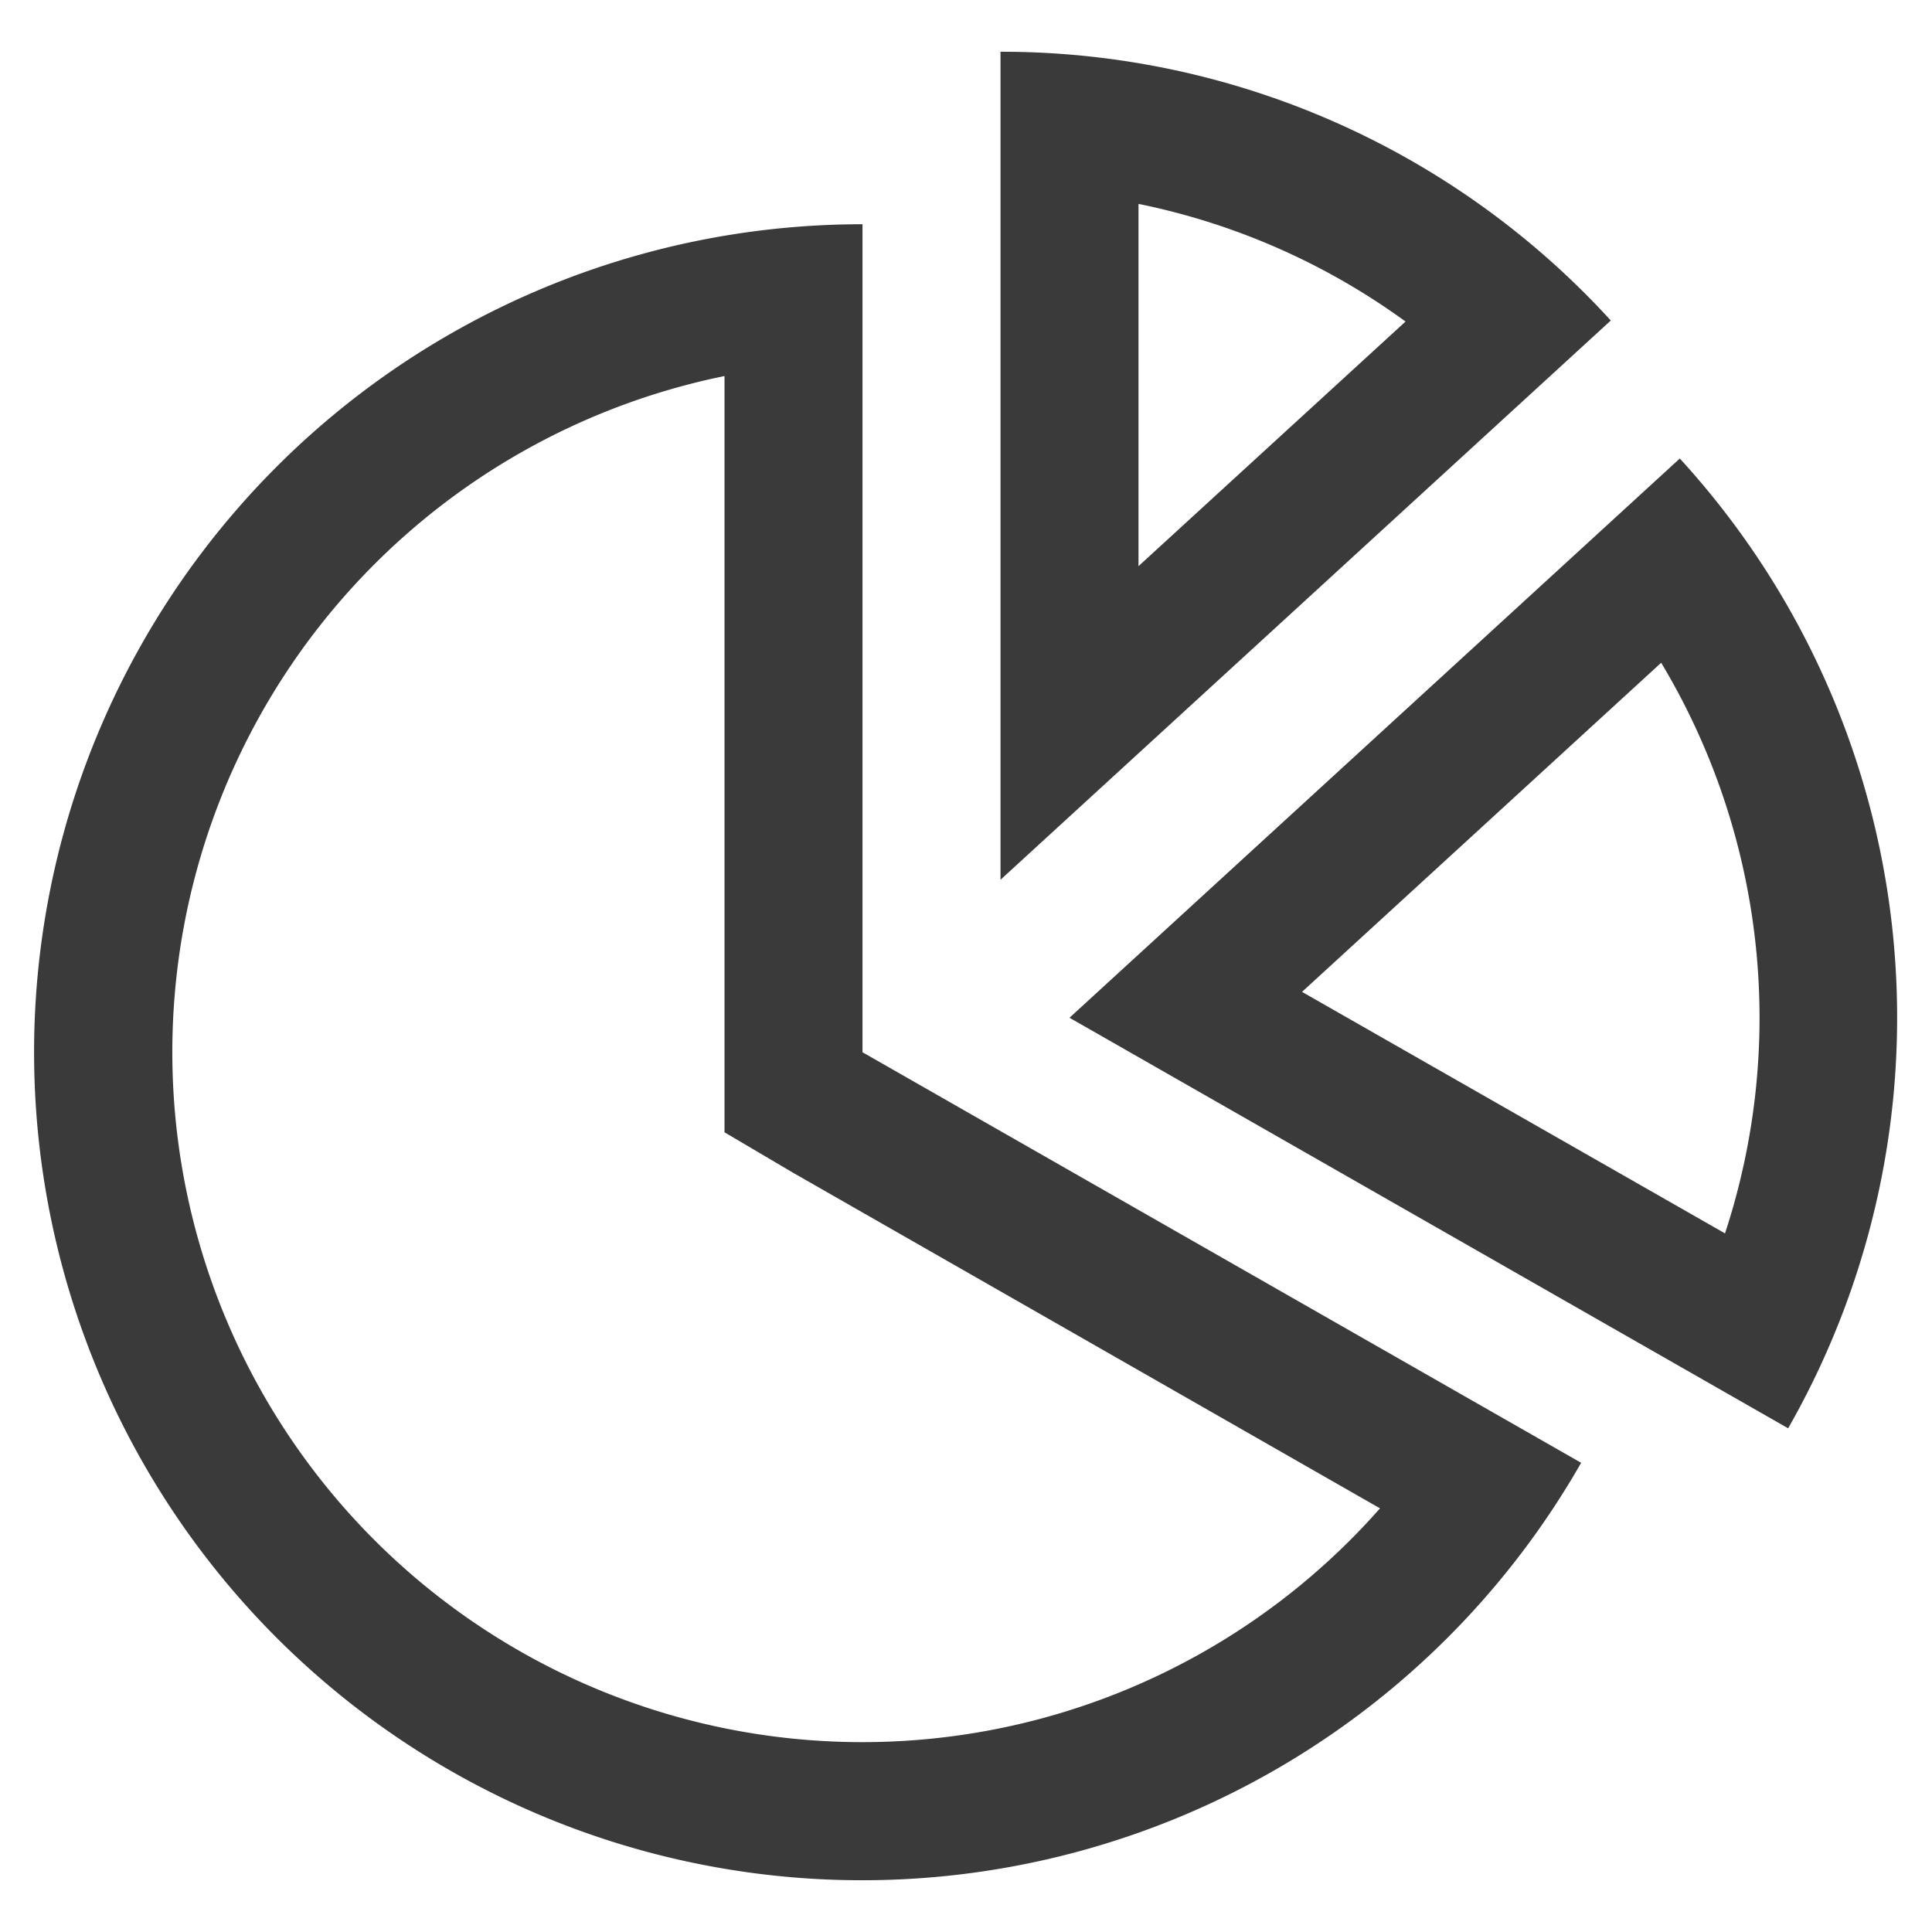 <svg id="Layer_1" data-name="Layer 1" xmlns="http://www.w3.org/2000/svg" width="56" height="56" viewBox="0 0 56 56"><defs><style>.cls-1{fill:#3a3a3a;}</style></defs><path class="cls-1" d="M21,10.9V32.82L23,34l17,9.72A20,20,0,1,1,21,10.9m4-4.4A24,24,0,1,0,45.83,42.4L25,30.5V6.5Z"/><path class="cls-1" d="M48.15,19.21A20,20,0,0,1,50,35.75l-12.26-7,10.41-9.54m.54-5.92L31,29.5,51.83,41.4a24,24,0,0,0-3.14-28.11Z"/><path class="cls-1" d="M33,5.91a19.88,19.88,0,0,1,7.74,3.41L33,16.41V5.91M29,1.5v24L46.69,9.29A23.91,23.91,0,0,0,29,1.5Z"/></svg>